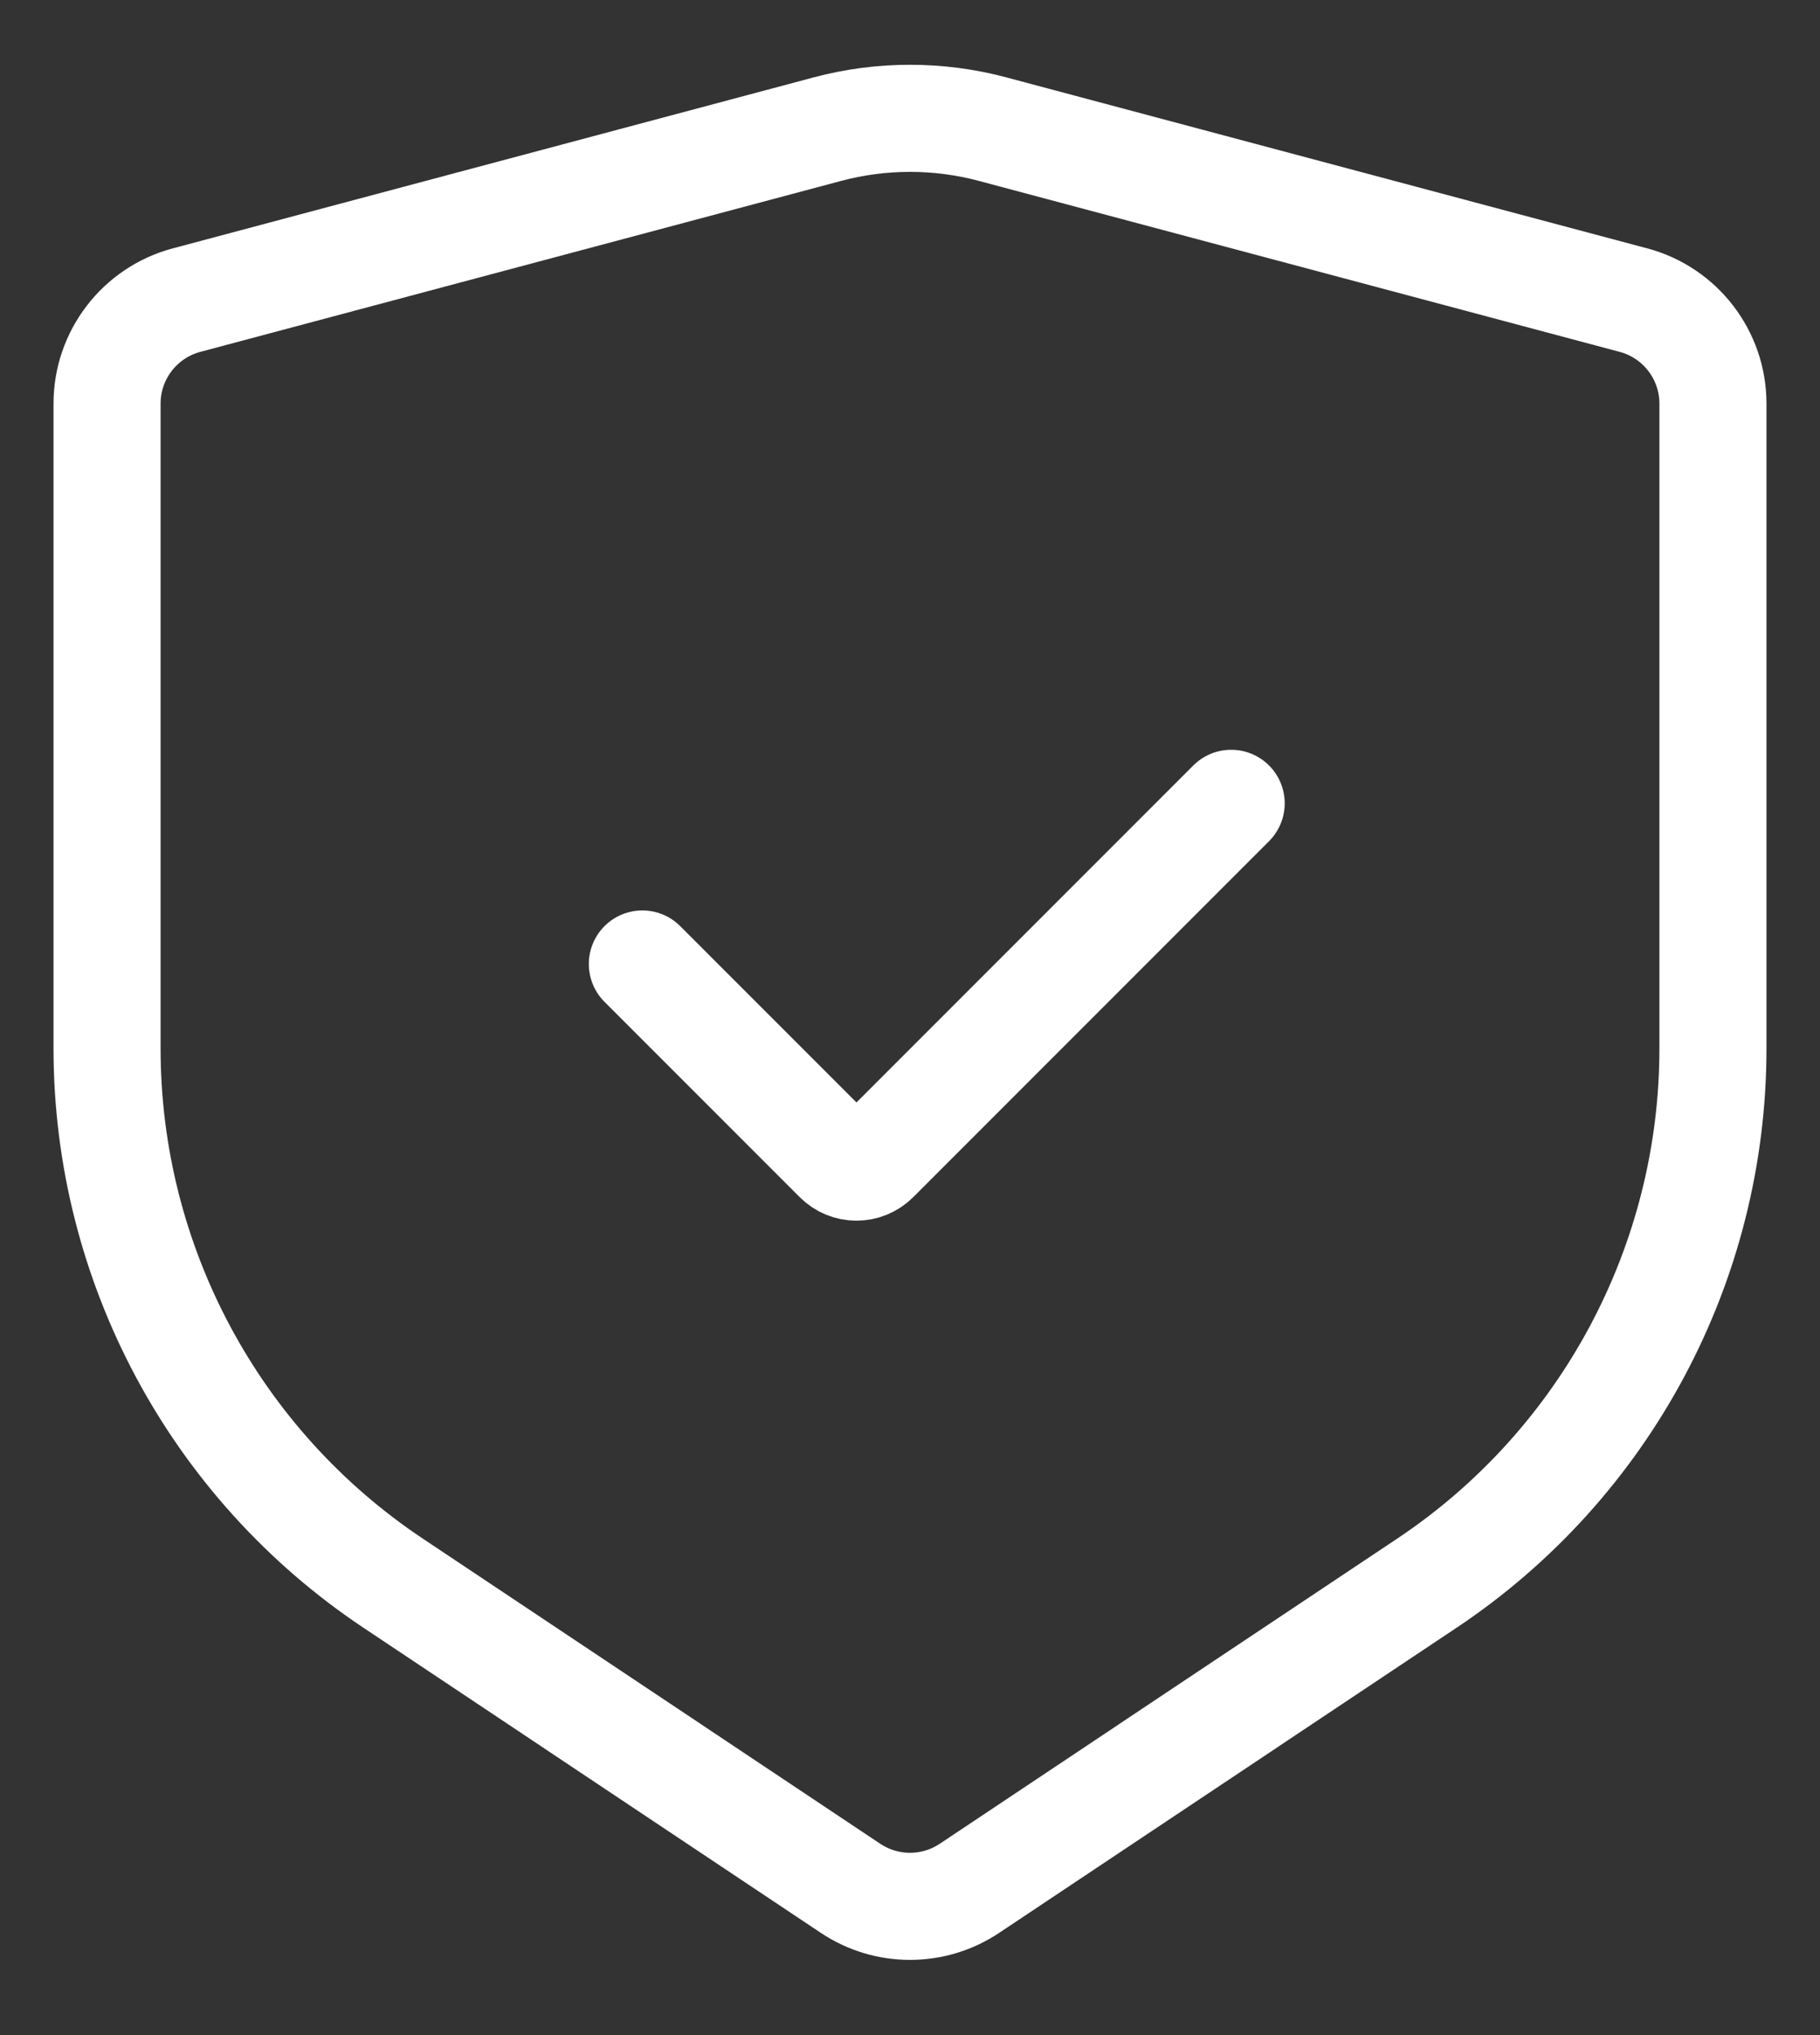 <?xml version="1.0" encoding="UTF-8"?> <svg xmlns="http://www.w3.org/2000/svg" width="17" height="19" viewBox="0 0 17 19" fill="none"><rect x="0" y="0" width="17" height="19" fill="#333333" stroke="none"/><path d="M6 9L7.823 10.823C7.921 10.921 8.079 10.921 8.177 10.823L11.5 7.5" stroke="white" stroke-linecap="round"></path><path d="M9.273 1.206L15.258 2.802C15.695 2.919 16 3.315 16 3.768V9.789C16 11.795 14.997 13.668 13.328 14.781L9.055 17.63C8.719 17.854 8.281 17.854 7.945 17.63L3.672 14.781C2.003 13.668 1 11.795 1 9.789V3.768C1 3.315 1.305 2.919 1.742 2.802L7.727 1.206C8.233 1.071 8.767 1.071 9.273 1.206Z" stroke="white" stroke-linecap="round"></path></svg> 
